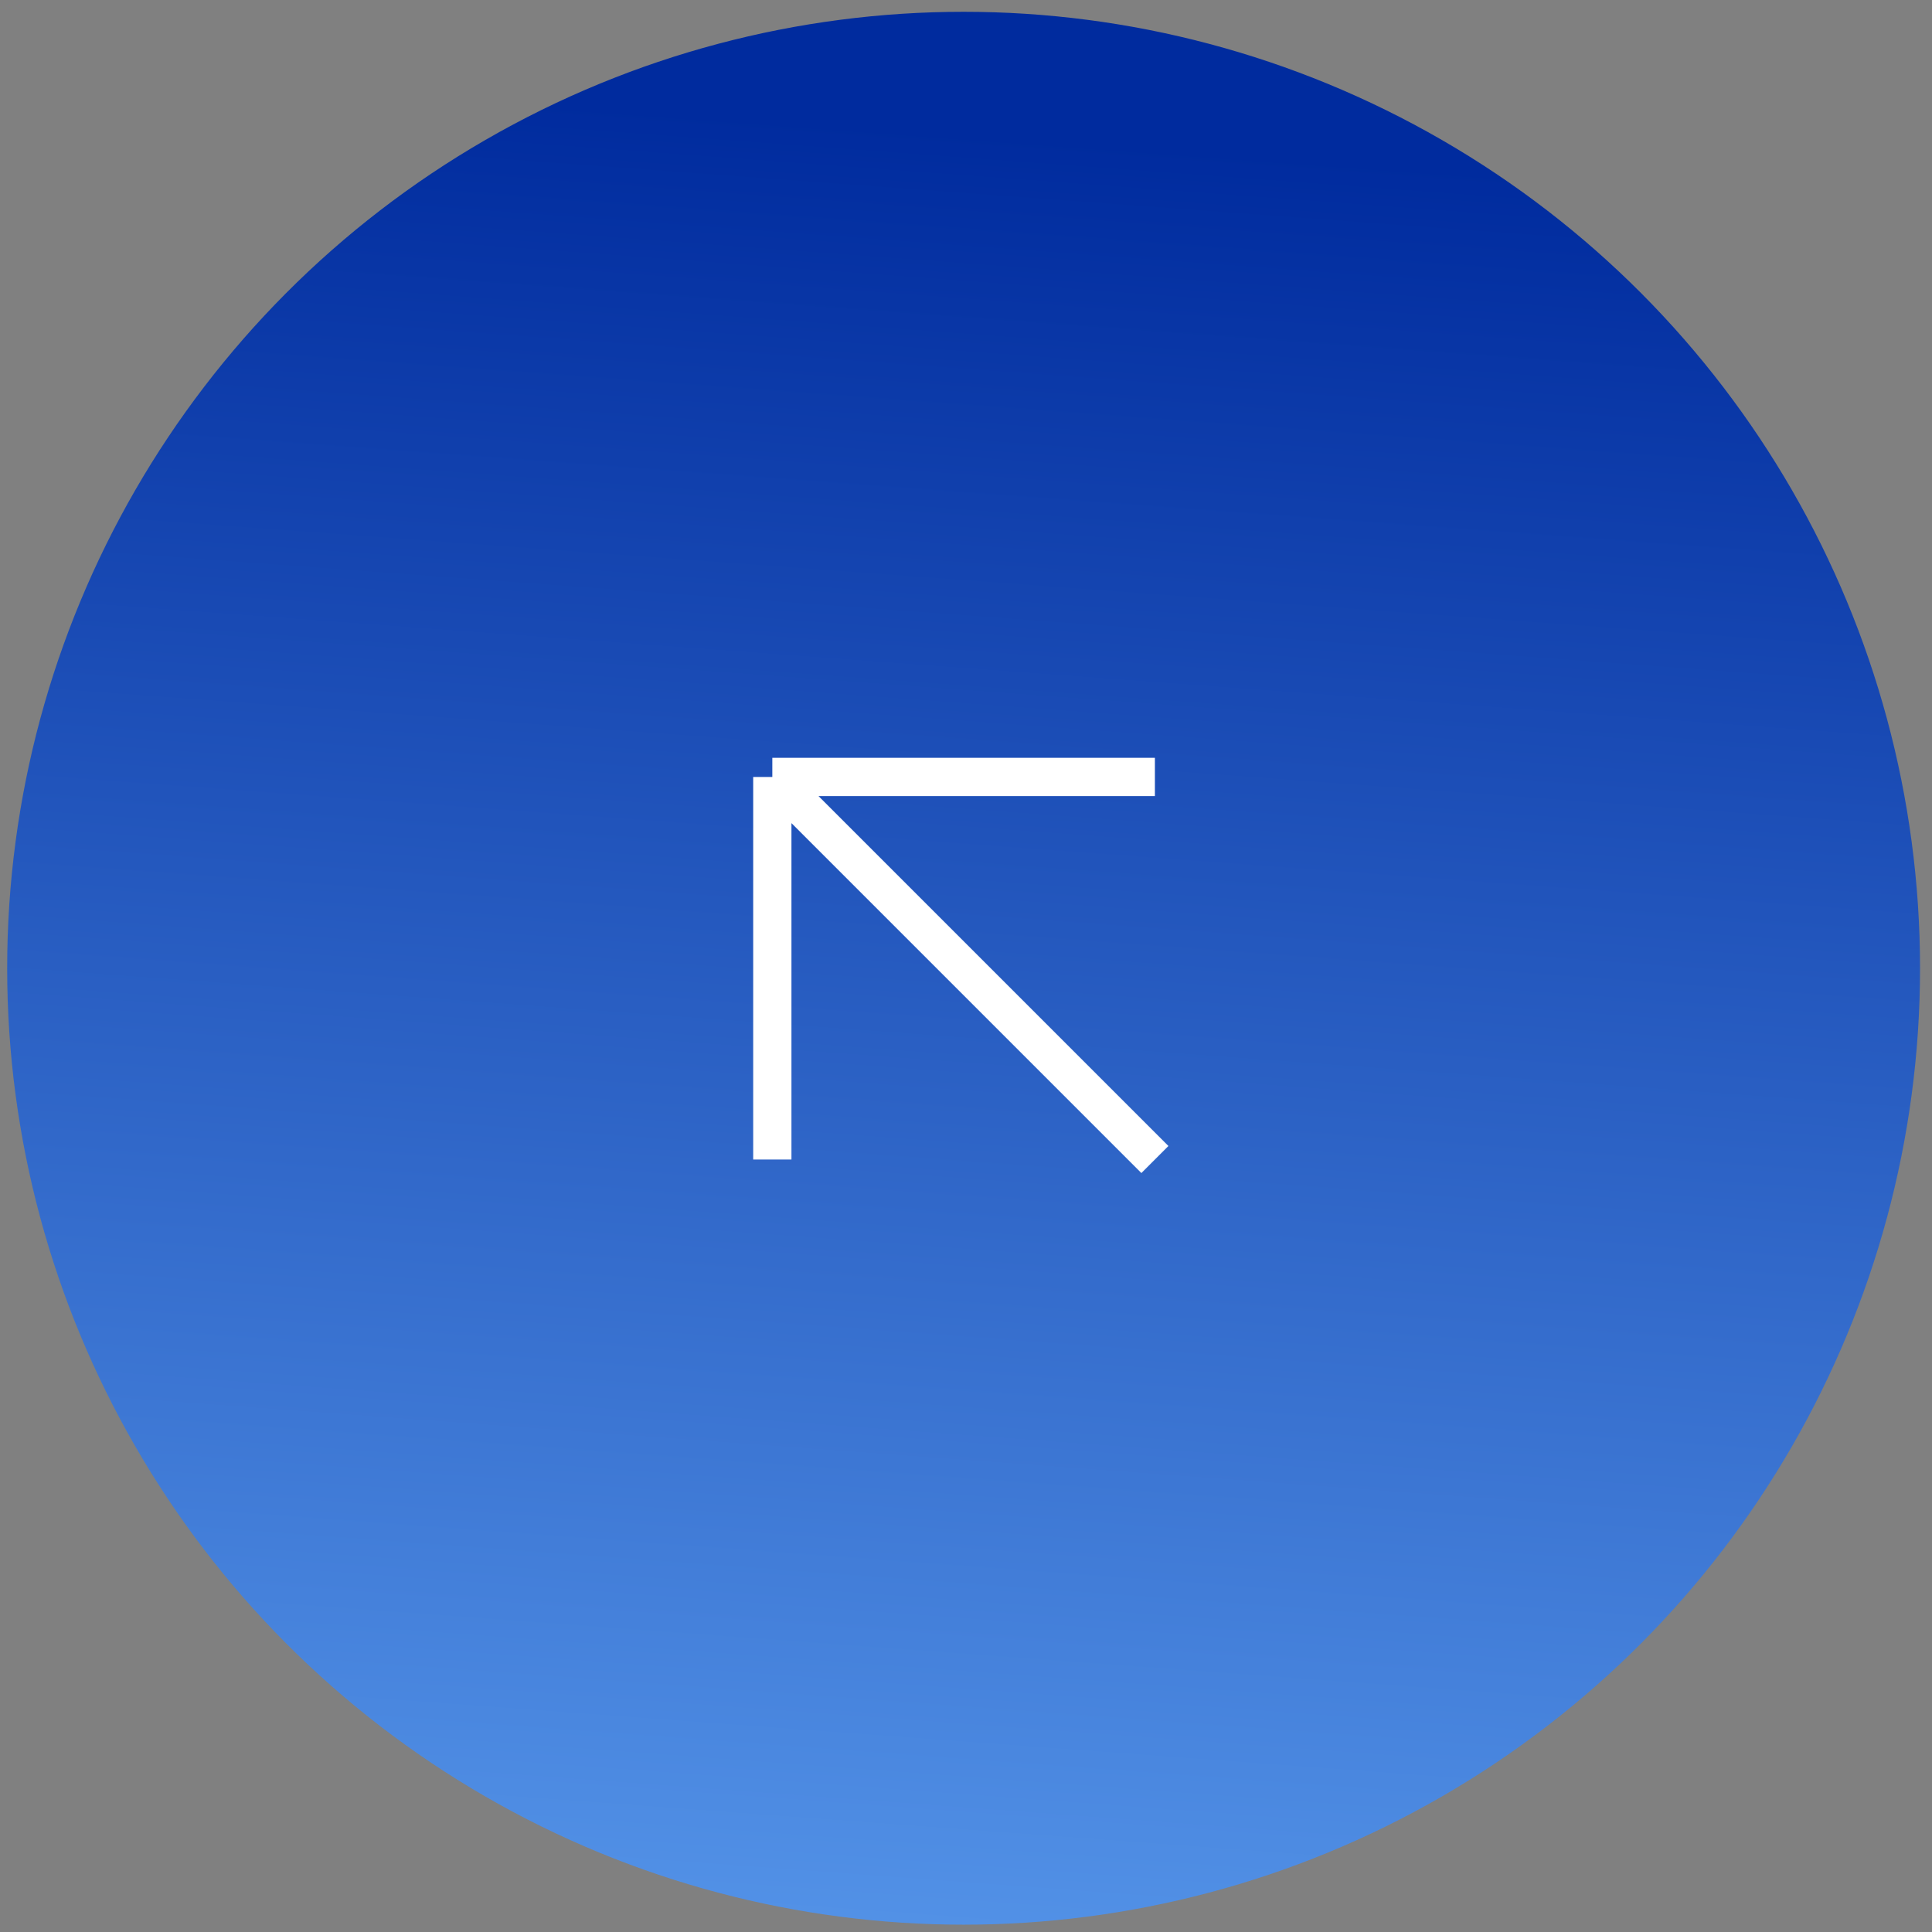 <svg width="101" height="101" viewBox="0 0 101 101" fill="none" xmlns="http://www.w3.org/2000/svg">
<rect x="0" y="0" width="101" height="101" fill="#808080" stroke="none"/>
<circle cx="50.375" cy="50.617" r="49.5" fill="url(#paint0_linear_145_121)" stroke="url(#paint1_linear_145_121)"/>
<path d="M40.375 60.617V40.617M40.375 40.617H60.375M40.375 40.617L60.375 60.617" stroke="white" stroke-width="2"/>
<defs>
<linearGradient id="paint0_linear_145_121" x1="38.737" y1="5.989" x2="30.178" y2="122.213" gradientUnits="userSpaceOnUse">
<stop stop-color="#002B9E"/>
<stop offset="1" stop-color="#66AAF8"/>
</linearGradient>
<linearGradient id="paint1_linear_145_121" x1="38.737" y1="5.989" x2="30.178" y2="122.213" gradientUnits="userSpaceOnUse">
<stop stop-color="#002B9E"/>
<stop offset="1" stop-color="#66AAF8"/>
</linearGradient>
</defs>
</svg>
